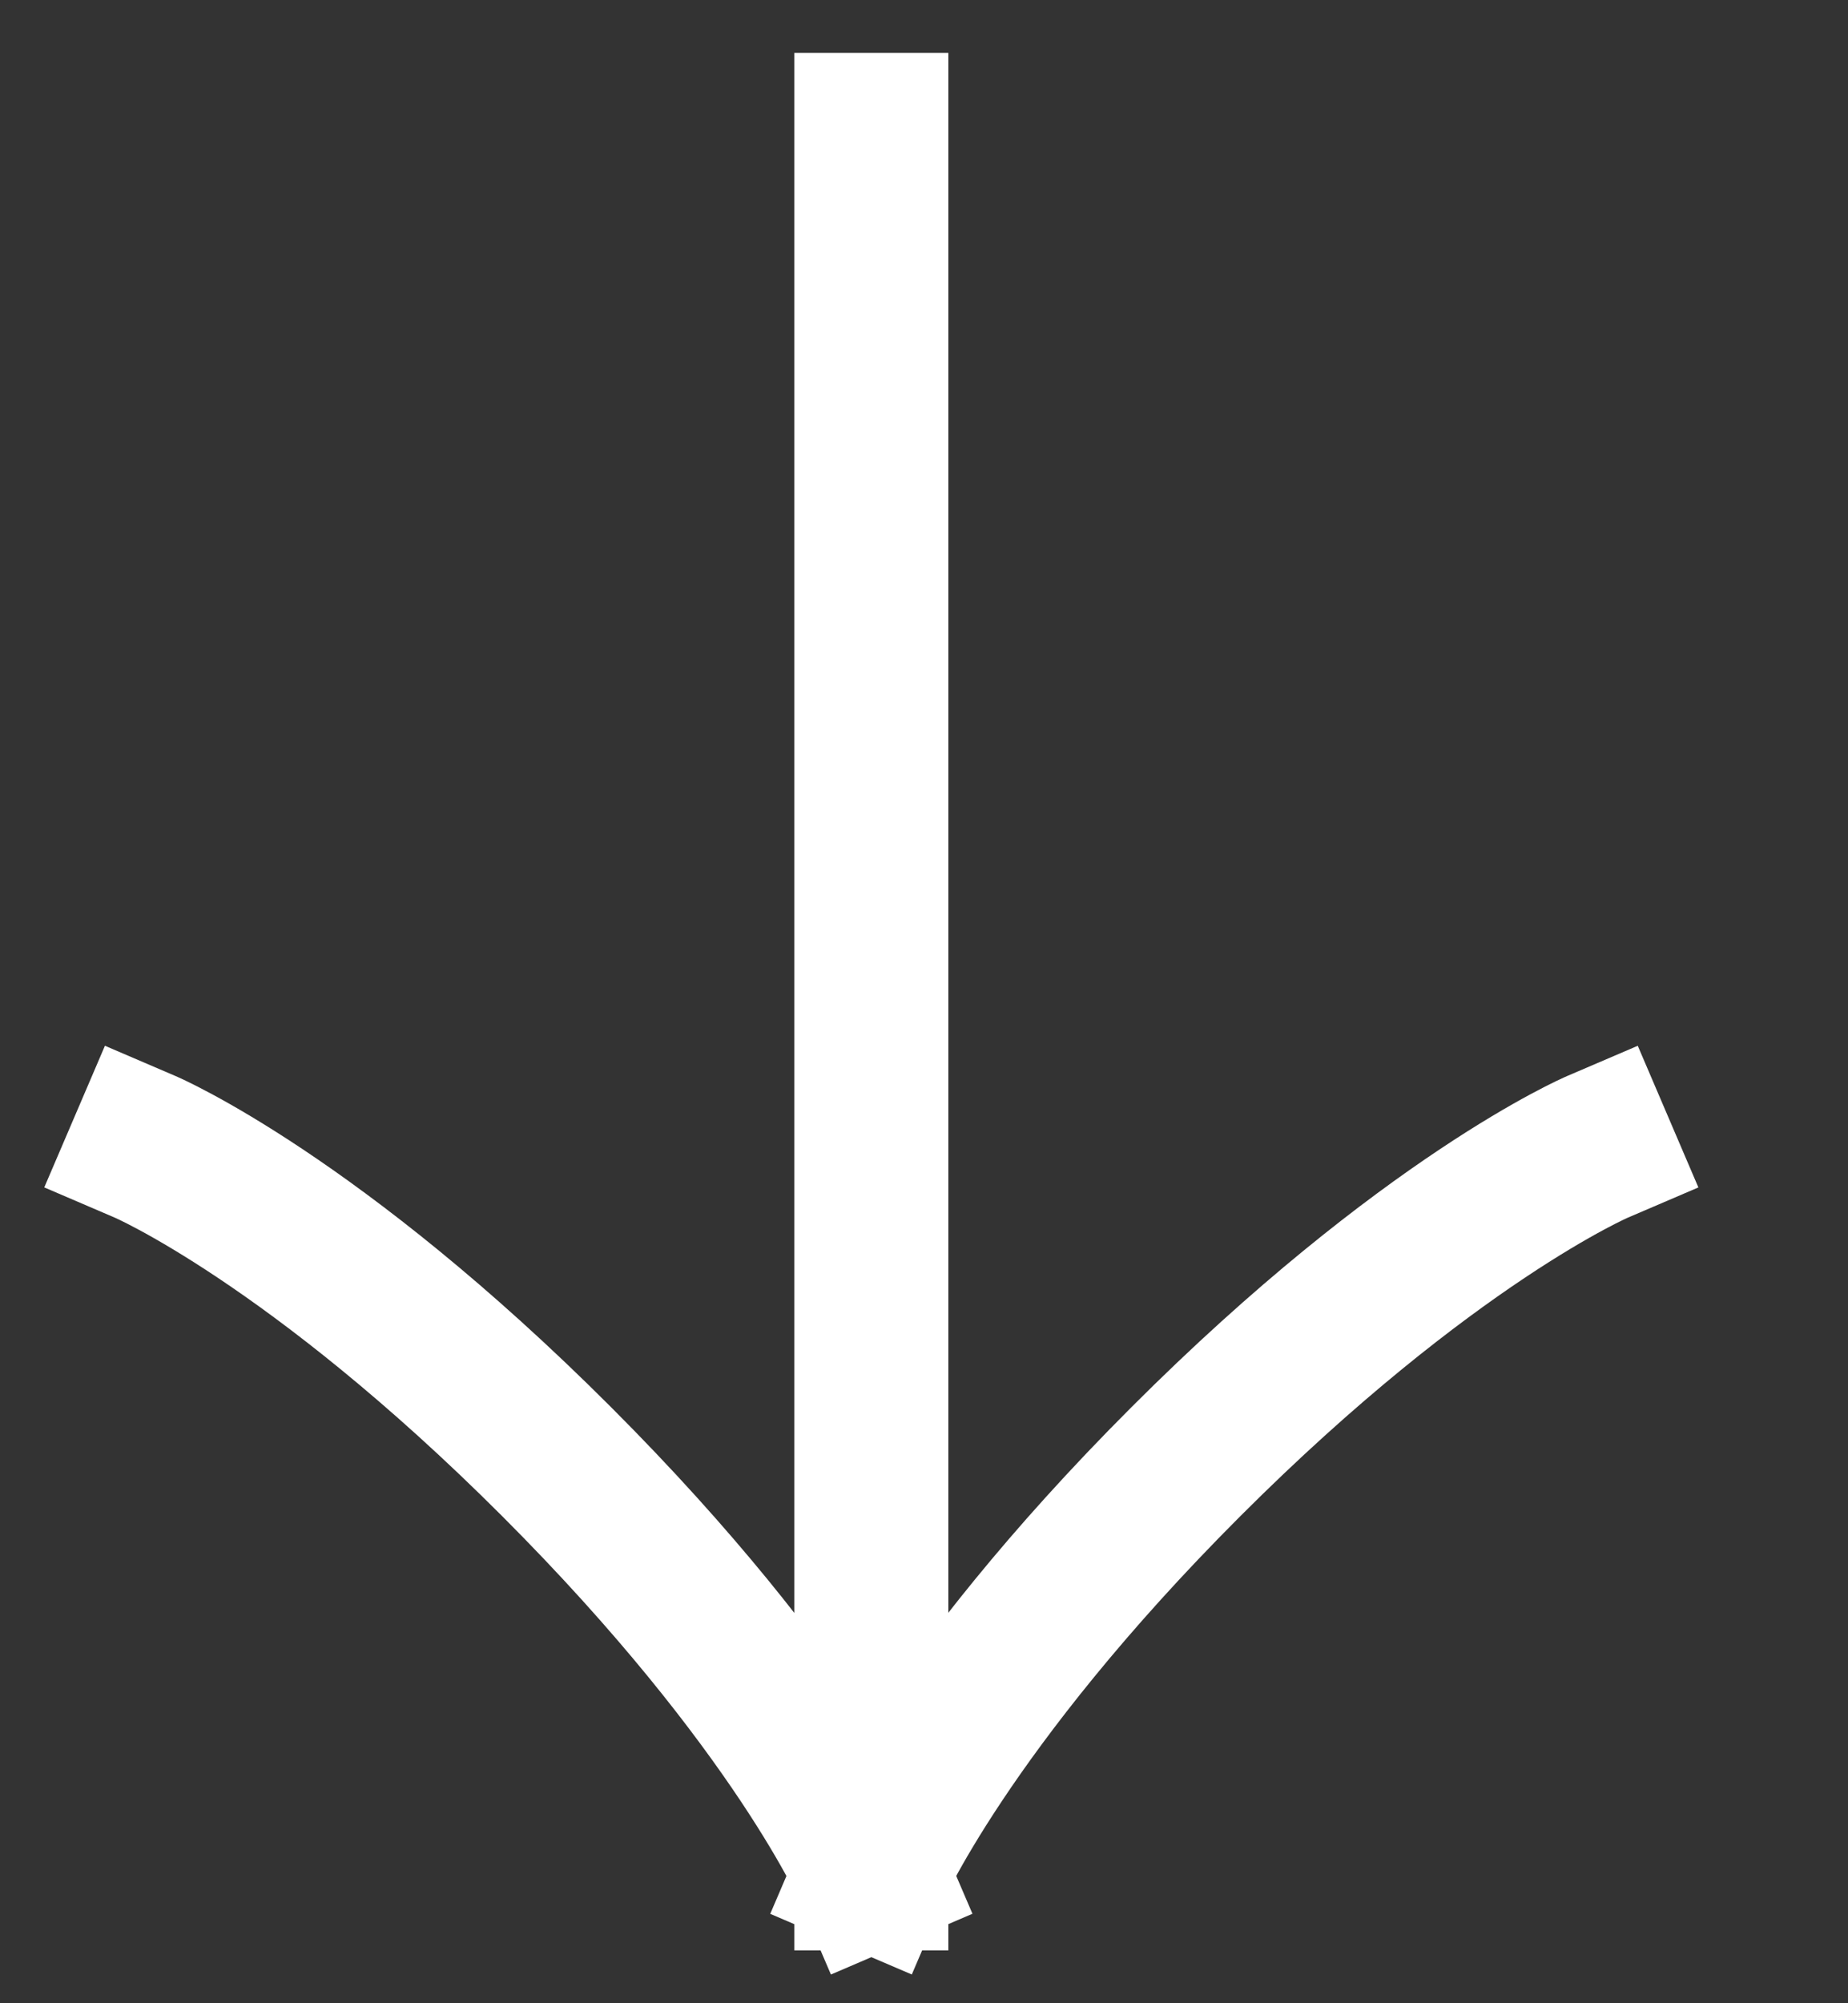 <svg width="12" height="13" viewBox="0 0 12 13" fill="none" xmlns="http://www.w3.org/2000/svg">
<rect x="0" y="0" width="12" height="13" fill="#333333" stroke="none"/>
<path d="M5.658 12.157V0.843M5.658 12.157C5.658 12.157 6.129 11.057 7.7 9.486C9.272 7.914 10.372 7.443 10.372 7.443M5.658 12.157C5.658 12.157 5.186 11.057 3.615 9.486C2.043 7.914 0.944 7.443 0.944 7.443" stroke="white" stroke-linecap="square" stroke-linejoin="round"/>
</svg>

